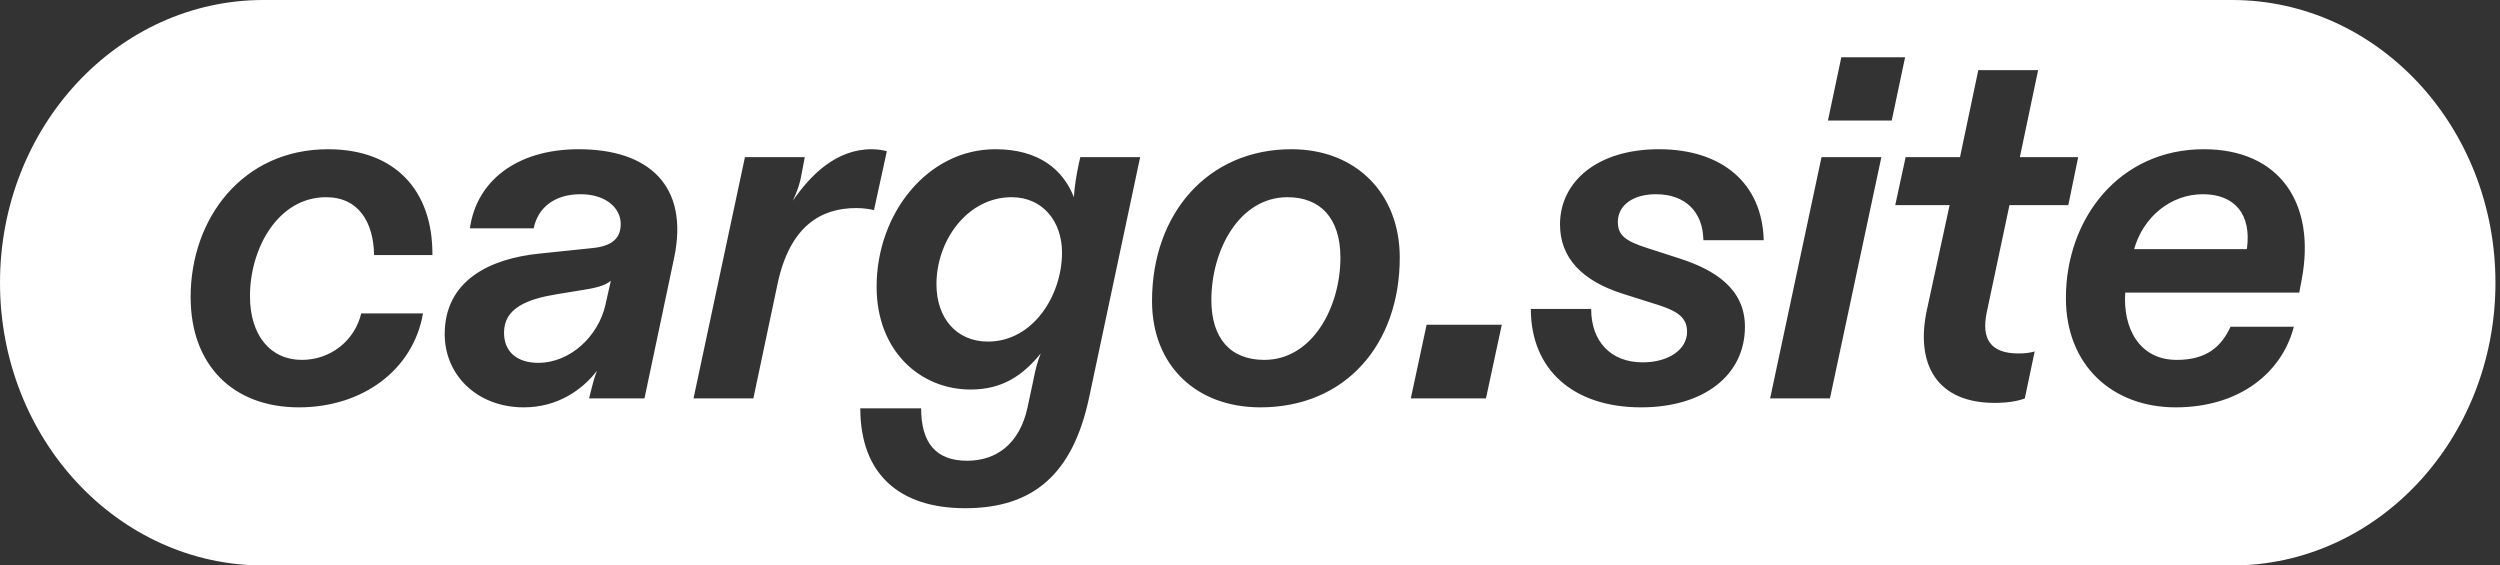 <svg class="cargositelogo" fill="none" height="19" viewBox="0 0 84 19" width="84" xmlns="http://www.w3.org/2000/svg"><rect x="0" y="0" width="84" height="19" fill="#333333" stroke="none"/><path clip-rule="evenodd" d="M8.852 0C3.963 0 0 4.253 0 9.5C0 14.747 3.963 19 8.852 19H74.995C79.884 19 83.847 14.747 83.847 9.5C83.847 4.253 79.884 0 74.995 0H8.852ZM63.562 4.051H61.419L61.868 1.924H64.011L63.562 4.051ZM61.486 13.387H59.476L61.203 5.28H63.214L61.486 13.387ZM14.213 10.53C13.881 12.441 12.17 13.687 10.043 13.687C7.834 13.687 6.405 12.274 6.405 9.982C6.405 7.34 8.15 5.014 11.024 5.014C13.267 5.014 14.546 6.393 14.529 8.57H12.569C12.552 7.473 12.054 6.626 10.957 6.626C9.346 6.626 8.399 8.337 8.399 9.949C8.399 11.261 9.08 12.092 10.143 12.092C11.107 12.092 11.921 11.444 12.137 10.53H14.213ZM20.059 12.457C19.56 13.105 18.73 13.687 17.6 13.687C16.038 13.687 14.942 12.607 14.942 11.228C14.942 9.417 16.47 8.686 18.131 8.52L19.892 8.337C20.59 8.271 20.856 7.988 20.856 7.523C20.856 6.991 20.358 6.526 19.51 6.526C18.597 6.526 18.065 7.008 17.932 7.673H15.789C16.005 6.094 17.351 5.014 19.444 5.014C21.786 5.014 23.165 6.227 22.65 8.669L21.654 13.387H19.793L19.856 13.134C19.904 12.939 19.968 12.684 20.059 12.457ZM16.935 11.178C16.935 11.859 17.417 12.191 18.082 12.191C19.178 12.191 20.108 11.278 20.341 10.248L20.524 9.434C20.308 9.616 19.976 9.683 19.444 9.766L18.73 9.882C17.716 10.048 16.935 10.347 16.935 11.178ZM25.313 13.387L26.127 9.533C26.542 7.589 27.589 6.991 28.768 6.991C29.017 6.991 29.217 7.025 29.366 7.058L29.798 5.081C29.682 5.048 29.499 5.014 29.283 5.014C28.087 5.014 27.223 5.895 26.642 6.742C26.791 6.426 26.891 6.111 26.924 5.895L27.04 5.28H25.03L23.302 13.387H25.313ZM36.598 13.338C36.05 15.946 34.704 17.076 32.428 17.076C30.202 17.076 28.906 15.913 28.906 13.72H30.95C30.95 14.883 31.448 15.481 32.495 15.481C33.475 15.481 34.256 14.916 34.522 13.703L34.721 12.773C34.787 12.424 34.854 12.158 34.97 11.876C34.372 12.607 33.691 13.088 32.611 13.088C30.933 13.088 29.454 11.809 29.454 9.633C29.454 7.174 31.166 5.014 33.442 5.014C34.904 5.014 35.718 5.696 36.083 6.626C36.1 6.294 36.166 5.878 36.249 5.496L36.299 5.28H38.309L36.598 13.338ZM31.465 9.55C31.465 10.696 32.146 11.477 33.192 11.477C34.721 11.477 35.684 9.915 35.684 8.487C35.684 7.44 35.036 6.626 33.99 6.626C32.511 6.626 31.465 8.071 31.465 9.55ZM42.347 13.687C45.221 13.687 47.032 11.56 47.032 8.653C47.032 6.51 45.57 5.014 43.393 5.014C40.586 5.014 38.708 7.174 38.708 10.115C38.708 12.274 40.187 13.687 42.347 13.687ZM42.48 12.092C41.35 12.092 40.702 11.377 40.702 10.081C40.702 8.387 41.649 6.626 43.26 6.626C44.357 6.626 45.038 7.324 45.038 8.653C45.038 10.331 44.091 12.092 42.48 12.092ZM50.46 10.912L49.928 13.387H47.403L47.934 10.912H50.46ZM55.141 13.687C57.251 13.687 58.63 12.607 58.63 10.979C58.63 9.699 57.617 9.068 56.437 8.686L55.357 8.337C54.56 8.088 54.36 7.872 54.36 7.457C54.36 6.892 54.875 6.526 55.639 6.526C56.62 6.526 57.218 7.108 57.234 8.071H59.261C59.211 6.161 57.866 5.014 55.739 5.014C53.662 5.014 52.416 6.111 52.416 7.54C52.416 8.669 53.164 9.434 54.51 9.865L55.457 10.165C56.221 10.397 56.686 10.58 56.686 11.145C56.686 11.743 56.071 12.175 55.191 12.175C54.128 12.175 53.463 11.477 53.463 10.38H51.436C51.436 12.424 52.865 13.687 55.141 13.687ZM67.019 13.537C67.484 13.537 67.817 13.471 68.033 13.387L68.365 11.809C68.182 11.859 68.033 11.876 67.817 11.876C66.87 11.876 66.571 11.377 66.754 10.497L67.518 6.892H69.495L69.827 5.28H67.867L68.481 2.356H66.471L65.856 5.28H64.029L63.68 6.892H65.507L64.743 10.414C64.344 12.274 65.109 13.537 67.019 13.537ZM77.073 10.979C76.674 12.524 75.245 13.687 73.102 13.687C70.976 13.687 69.414 12.274 69.414 10.015C69.414 7.34 71.208 5.014 74.049 5.014C76.591 5.014 77.82 6.825 77.339 9.384L77.255 9.832H71.408C71.325 11.012 71.873 12.092 73.135 12.092C74.132 12.092 74.631 11.66 74.946 10.979H77.073ZM74.016 6.526C72.919 6.526 72.006 7.307 71.707 8.37H75.495C75.661 7.191 75.079 6.526 74.016 6.526Z" fill="white" fill-rule="evenodd"></path></svg>